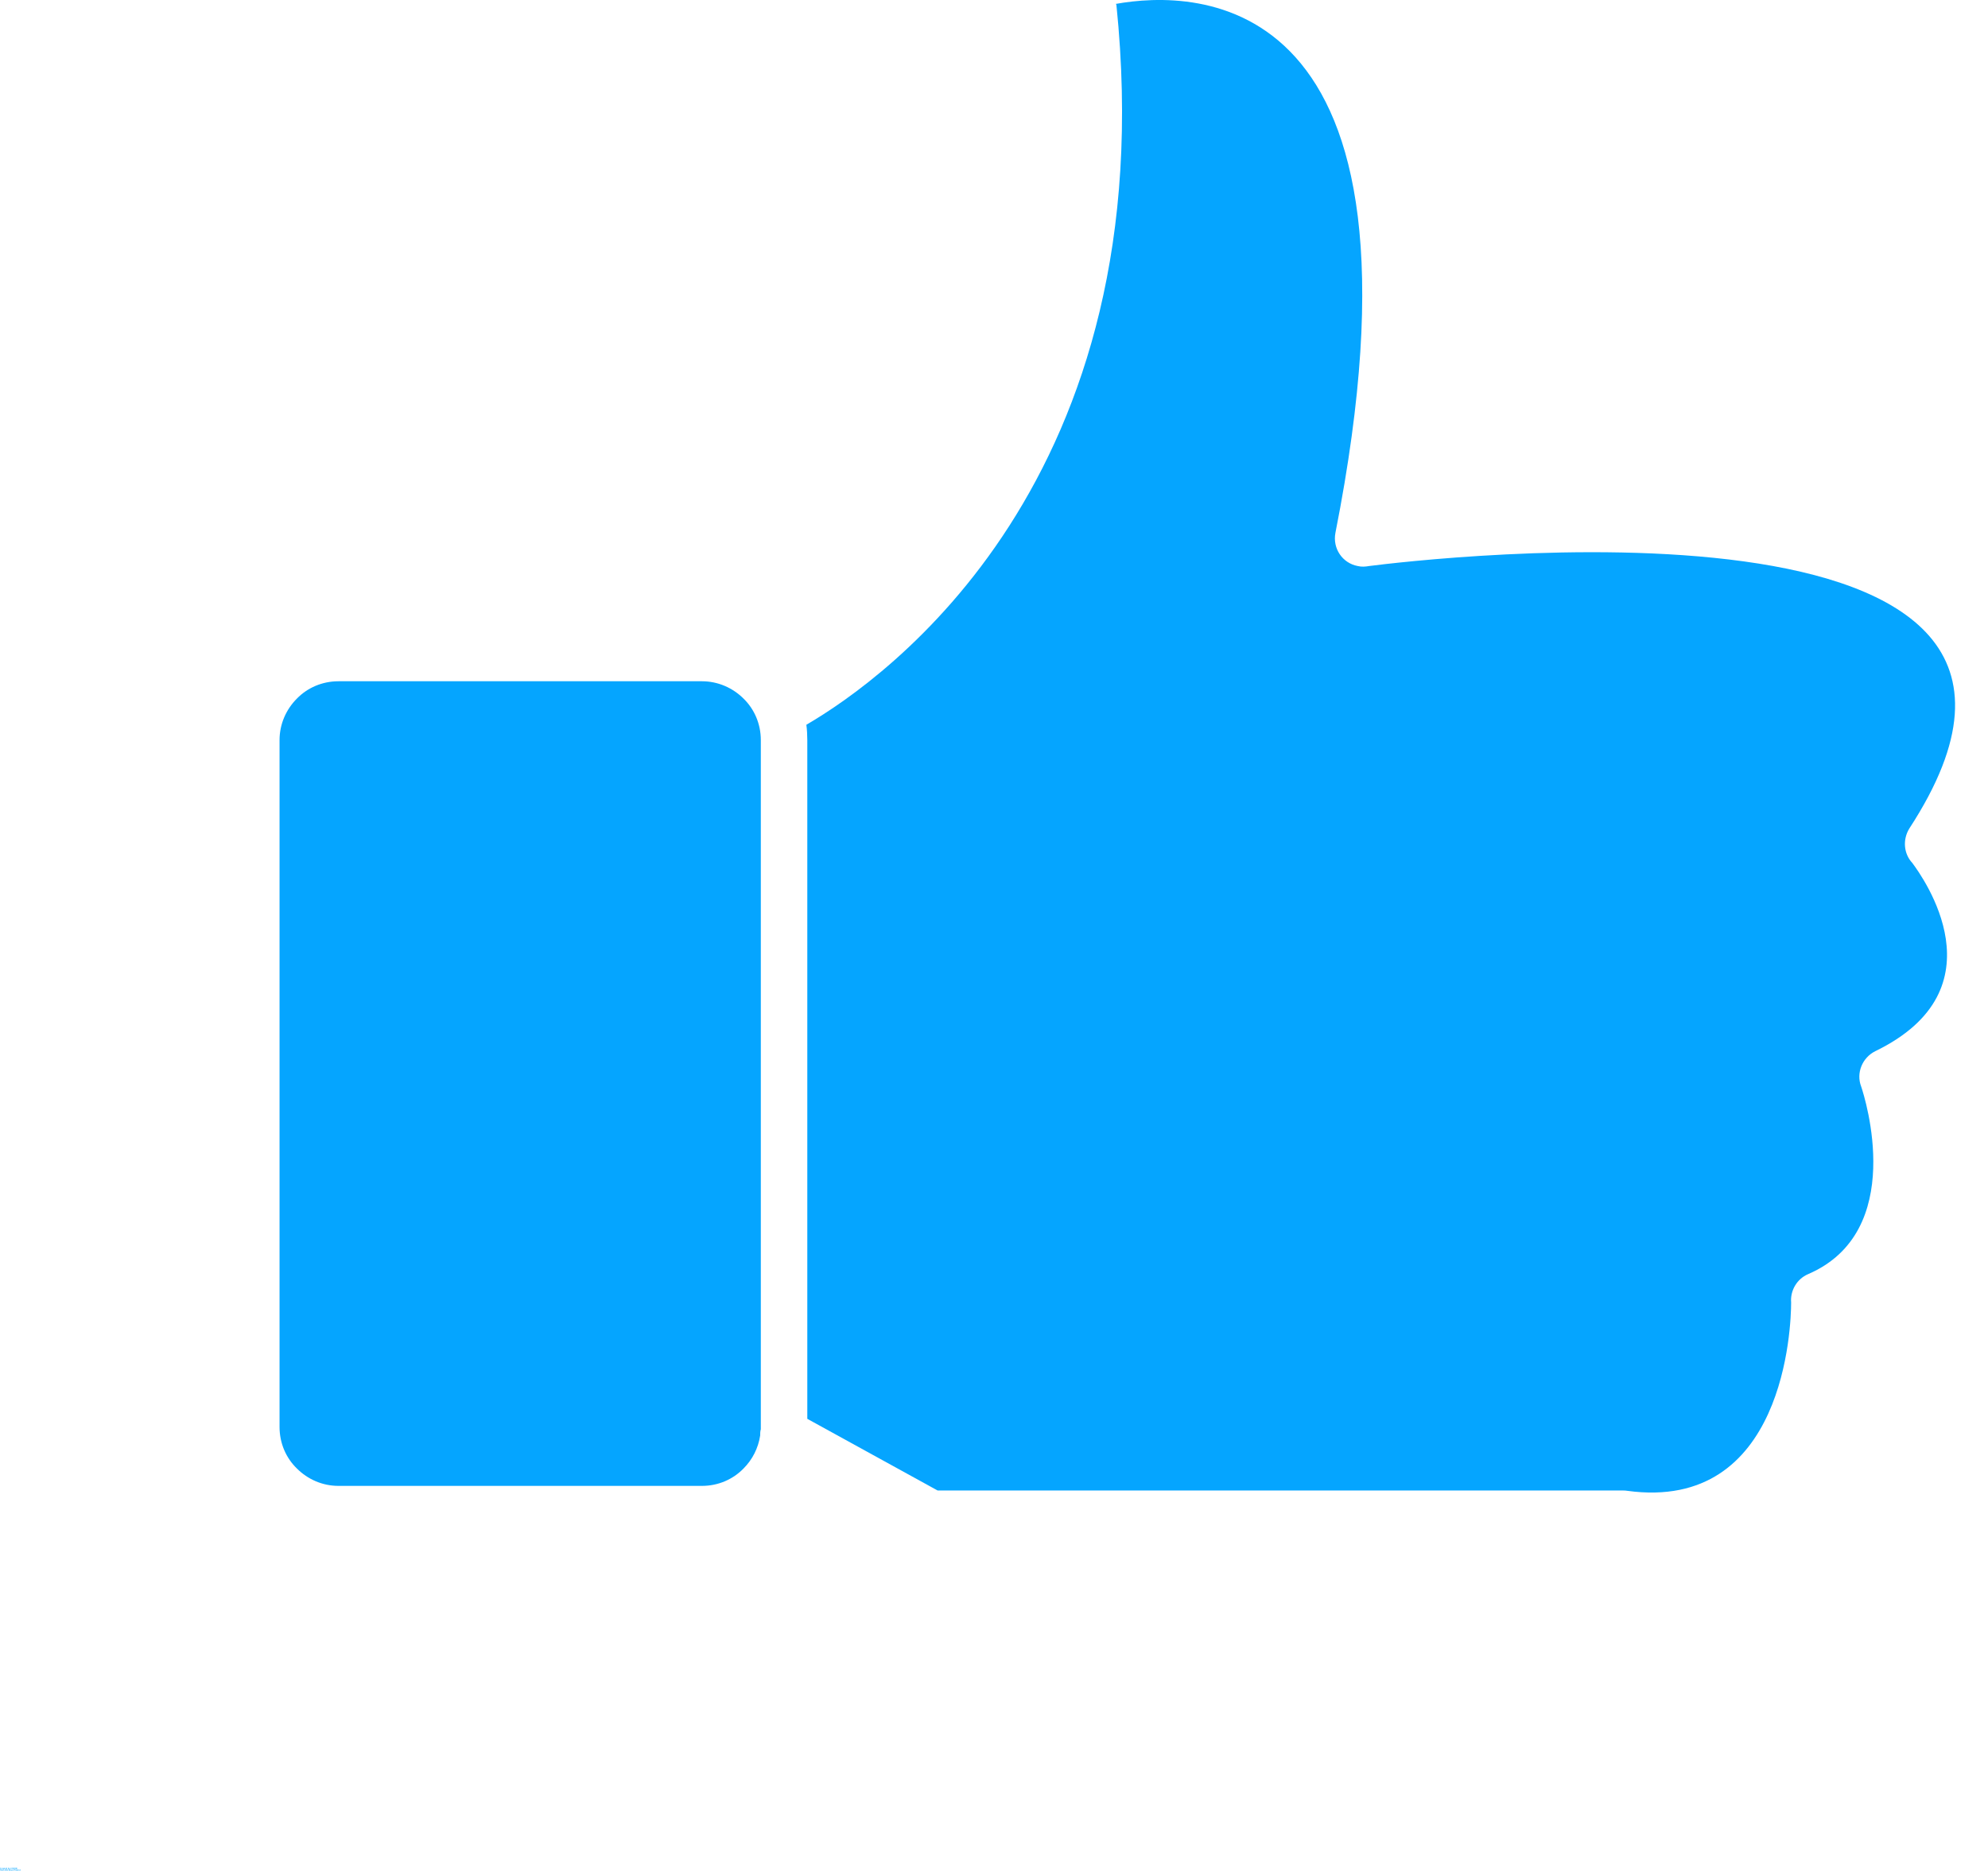 <?xml version="1.0" encoding="UTF-8"?> <svg xmlns="http://www.w3.org/2000/svg" width="34" height="32" viewBox="0 0 34 32" fill="none"> <path fill-rule="evenodd" clip-rule="evenodd" d="M19.093 0.078C19.927 8.214 15.146 11.607 13.791 12.396C13.802 12.48 13.807 12.57 13.807 12.659V24.267L16.036 25.493H27.755C27.777 25.493 27.805 25.493 27.828 25.498C30.527 25.868 30.633 22.677 30.633 22.279C30.616 22.077 30.728 21.876 30.924 21.792C32.615 21.064 31.898 18.78 31.831 18.584C31.742 18.354 31.848 18.091 32.072 17.979C34.267 16.915 32.884 15 32.705 14.759C32.559 14.603 32.537 14.362 32.654 14.171C36.63 8.074 24.21 9.58 23.416 9.681C23.354 9.692 23.287 9.698 23.22 9.681C22.957 9.631 22.789 9.379 22.839 9.115C24.693 -0.274 20.42 -0.173 19.082 0.067L19.093 0.078Z" fill="#05A5FF"></path> <path fill-rule="evenodd" clip-rule="evenodd" d="M13.012 24.406V12.659C13.012 12.379 12.9 12.127 12.716 11.948C12.531 11.764 12.279 11.652 12.005 11.652H5.789C5.509 11.652 5.257 11.764 5.078 11.948C4.893 12.133 4.781 12.385 4.781 12.659V24.406C4.781 24.686 4.893 24.938 5.078 25.117C5.263 25.302 5.515 25.414 5.789 25.414H12.005C12.284 25.414 12.536 25.302 12.716 25.117C12.867 24.966 12.968 24.77 13.001 24.552C13.001 24.518 13.001 24.479 13.012 24.446V24.406H13.012Z" fill="#05A5FF"></path> <path d="M0.019 31.965C0.018 31.965 0.016 31.966 0.015 31.966H0.012C0.009 31.966 0.006 31.965 0.004 31.963C0.002 31.961 0.001 31.959 0.001 31.956C0.001 31.953 0.002 31.95 0.004 31.948C0.006 31.945 0.009 31.944 0.012 31.944C0.013 31.944 0.014 31.945 0.015 31.945C0.016 31.945 0.018 31.946 0.019 31.947V31.951C0.018 31.95 0.016 31.95 0.016 31.95C0.015 31.949 0.014 31.949 0.013 31.949C0.011 31.949 0.009 31.949 0.008 31.951C0.008 31.951 0.007 31.953 0.007 31.956C0.007 31.958 0.008 31.959 0.008 31.96C0.009 31.962 0.011 31.962 0.013 31.962H0.016C0.016 31.962 0.018 31.961 0.019 31.96V31.965Z" fill="#05A5FF"></path> <path d="M0.034 31.955C0.034 31.954 0.033 31.954 0.032 31.954C0.031 31.954 0.03 31.954 0.029 31.955C0.028 31.956 0.028 31.957 0.028 31.958V31.966H0.023V31.951H0.028V31.953C0.028 31.951 0.029 31.951 0.03 31.951C0.031 31.95 0.031 31.95 0.032 31.95H0.033H0.034V31.955Z" fill="#05A5FF"></path> <path d="M0.051 31.958V31.959H0.041C0.041 31.961 0.041 31.962 0.042 31.962H0.045H0.047C0.048 31.962 0.05 31.961 0.051 31.96V31.965C0.05 31.965 0.048 31.966 0.047 31.966H0.044C0.041 31.966 0.039 31.965 0.038 31.963C0.036 31.962 0.035 31.96 0.035 31.958C0.035 31.956 0.036 31.953 0.038 31.952C0.039 31.95 0.041 31.95 0.044 31.95C0.046 31.95 0.048 31.95 0.049 31.952C0.051 31.953 0.051 31.956 0.051 31.958ZM0.047 31.956C0.047 31.956 0.047 31.955 0.046 31.955C0.045 31.954 0.044 31.954 0.044 31.954C0.043 31.954 0.042 31.954 0.042 31.955C0.041 31.955 0.041 31.956 0.041 31.956H0.047Z" fill="#05A5FF"></path> <path d="M0.063 31.958C0.061 31.958 0.06 31.959 0.06 31.959V31.96V31.962H0.062C0.062 31.962 0.063 31.962 0.064 31.961C0.065 31.961 0.065 31.96 0.065 31.959V31.958H0.063ZM0.07 31.957V31.966H0.065V31.963C0.064 31.964 0.064 31.965 0.063 31.966H0.06C0.058 31.966 0.057 31.965 0.056 31.965C0.055 31.964 0.054 31.962 0.054 31.96C0.054 31.959 0.055 31.958 0.057 31.957C0.058 31.956 0.06 31.956 0.062 31.956H0.065C0.065 31.955 0.065 31.954 0.064 31.954H0.061H0.058H0.056V31.951H0.059C0.06 31.95 0.061 31.95 0.062 31.95C0.065 31.95 0.067 31.95 0.068 31.952C0.07 31.953 0.07 31.955 0.07 31.957Z" fill="#05A5FF"></path> <path d="M0.08 31.946V31.951H0.085V31.954H0.08V31.96V31.962H0.082H0.084V31.965H0.081C0.079 31.965 0.077 31.965 0.075 31.964C0.075 31.964 0.074 31.962 0.074 31.96V31.954H0.072V31.951H0.074V31.946H0.08Z" fill="#05A5FF"></path> <path d="M0.103 31.958V31.959H0.092C0.092 31.961 0.092 31.962 0.093 31.962H0.096H0.098C0.1 31.962 0.101 31.961 0.103 31.96V31.965C0.101 31.965 0.1 31.966 0.098 31.966H0.095C0.092 31.966 0.09 31.965 0.089 31.963C0.087 31.962 0.087 31.96 0.087 31.958C0.087 31.956 0.087 31.953 0.089 31.952C0.09 31.95 0.092 31.95 0.095 31.95C0.097 31.95 0.099 31.95 0.101 31.952C0.102 31.953 0.103 31.956 0.103 31.958ZM0.098 31.956C0.098 31.956 0.098 31.955 0.097 31.955C0.097 31.954 0.096 31.954 0.095 31.954C0.094 31.954 0.094 31.954 0.093 31.955C0.092 31.955 0.092 31.956 0.092 31.956H0.098Z" fill="#05A5FF"></path> <path d="M0.117 31.953V31.944H0.122V31.966H0.117V31.963C0.117 31.964 0.116 31.965 0.115 31.966H0.112C0.11 31.966 0.109 31.965 0.108 31.963C0.106 31.962 0.106 31.96 0.106 31.958C0.106 31.956 0.106 31.953 0.108 31.952C0.109 31.951 0.11 31.95 0.112 31.95C0.113 31.95 0.114 31.95 0.115 31.951C0.116 31.951 0.117 31.951 0.117 31.953ZM0.114 31.962C0.115 31.962 0.115 31.962 0.116 31.961C0.117 31.961 0.117 31.96 0.117 31.958C0.117 31.957 0.117 31.956 0.116 31.955C0.115 31.954 0.115 31.954 0.114 31.954C0.113 31.954 0.111 31.954 0.111 31.955V31.958V31.961C0.111 31.962 0.113 31.962 0.114 31.962Z" fill="#05A5FF"></path> <path d="M0.145 31.962C0.146 31.962 0.146 31.962 0.147 31.961C0.148 31.961 0.148 31.96 0.148 31.958C0.148 31.957 0.148 31.956 0.147 31.955C0.146 31.954 0.146 31.954 0.145 31.954C0.144 31.954 0.142 31.954 0.142 31.955V31.958V31.961C0.142 31.962 0.144 31.962 0.145 31.962ZM0.142 31.953C0.142 31.951 0.143 31.951 0.144 31.951C0.145 31.95 0.145 31.95 0.146 31.95C0.148 31.95 0.15 31.951 0.152 31.952C0.153 31.953 0.154 31.956 0.154 31.958C0.154 31.96 0.153 31.962 0.152 31.963C0.15 31.965 0.148 31.966 0.146 31.966H0.144C0.143 31.965 0.142 31.964 0.142 31.963V31.966H0.137V31.944H0.142V31.953Z" fill="#05A5FF"></path> <path d="M0.154 31.951H0.16L0.164 31.96L0.167 31.951H0.173L0.166 31.967C0.165 31.969 0.164 31.97 0.163 31.971C0.162 31.971 0.161 31.972 0.16 31.972H0.157V31.968H0.159H0.16C0.16 31.968 0.161 31.967 0.162 31.967V31.966L0.154 31.951Z" fill="#05A5FF"></path> <path d="M0.185 31.945H0.19V31.966H0.185V31.945Z" fill="#05A5FF"></path> <path d="M0.193 31.945H0.198L0.202 31.953L0.208 31.945H0.213L0.206 31.957V31.966H0.2V31.957L0.193 31.945Z" fill="#05A5FF"></path> <path d="M0.215 31.945H0.221V31.966H0.215V31.945Z" fill="#05A5FF"></path> <path d="M0.226 31.945H0.231V31.953L0.238 31.945H0.245L0.235 31.955L0.246 31.966H0.239L0.231 31.958V31.966H0.226L0.226 31.945Z" fill="#05A5FF"></path> <path d="M0.257 31.949C0.256 31.949 0.254 31.949 0.254 31.951C0.253 31.951 0.253 31.953 0.253 31.956C0.253 31.958 0.253 31.959 0.254 31.96C0.254 31.962 0.256 31.962 0.257 31.962C0.259 31.962 0.261 31.962 0.261 31.96C0.262 31.959 0.262 31.958 0.262 31.956C0.262 31.953 0.262 31.951 0.261 31.951C0.261 31.949 0.259 31.949 0.257 31.949V31.949ZM0.257 31.944C0.261 31.944 0.263 31.945 0.265 31.948C0.267 31.95 0.268 31.953 0.268 31.956C0.268 31.959 0.267 31.961 0.265 31.963C0.263 31.965 0.261 31.966 0.257 31.966C0.254 31.966 0.252 31.965 0.25 31.963C0.248 31.961 0.246 31.959 0.246 31.956C0.246 31.953 0.248 31.95 0.25 31.948C0.252 31.945 0.254 31.944 0.257 31.944Z" fill="#05A5FF"></path> <path d="M0.271 31.945H0.278L0.285 31.959V31.945H0.29V31.966H0.284L0.276 31.952V31.966H0.271V31.945Z" fill="#05A5FF"></path> <path d="M0.012 31.972V31.976H0.01C0.009 31.976 0.008 31.976 0.007 31.977V31.978V31.979H0.012V31.982H0.007V31.994H0.003V31.982H0V31.979H0.003V31.978C0.003 31.976 0.003 31.974 0.004 31.973C0.005 31.973 0.006 31.972 0.009 31.972H0.012Z" fill="#05A5FF"></path> <path d="M0.026 31.983C0.025 31.982 0.025 31.982 0.024 31.982C0.022 31.982 0.021 31.982 0.021 31.983C0.02 31.984 0.02 31.985 0.02 31.986V31.994H0.014V31.979H0.02V31.981C0.02 31.979 0.021 31.979 0.022 31.979C0.022 31.978 0.023 31.977 0.024 31.977H0.025H0.026V31.983Z" fill="#05A5FF"></path> <path d="M0.036 31.982C0.034 31.982 0.033 31.982 0.032 31.983V31.986V31.989C0.033 31.99 0.034 31.99 0.036 31.99C0.037 31.99 0.038 31.99 0.038 31.989C0.038 31.989 0.039 31.988 0.039 31.986C0.039 31.985 0.038 31.984 0.038 31.983C0.038 31.982 0.037 31.982 0.036 31.982ZM0.036 31.977C0.038 31.977 0.04 31.978 0.042 31.98C0.043 31.981 0.044 31.983 0.044 31.986C0.044 31.988 0.043 31.99 0.042 31.991C0.04 31.993 0.038 31.994 0.036 31.994C0.033 31.994 0.03 31.993 0.029 31.991C0.028 31.99 0.027 31.988 0.027 31.986C0.027 31.983 0.028 31.981 0.029 31.98C0.03 31.978 0.033 31.977 0.036 31.977V31.977Z" fill="#05A5FF"></path> <path d="M0.062 31.981C0.062 31.98 0.063 31.979 0.063 31.979C0.065 31.978 0.066 31.977 0.067 31.977C0.069 31.977 0.07 31.978 0.071 31.98C0.071 31.981 0.072 31.983 0.072 31.984V31.994H0.068V31.986V31.985C0.068 31.984 0.067 31.983 0.067 31.983C0.067 31.982 0.066 31.982 0.065 31.982C0.065 31.982 0.064 31.982 0.063 31.983C0.063 31.984 0.062 31.985 0.062 31.986V31.994H0.057V31.986V31.983C0.057 31.982 0.056 31.982 0.055 31.982C0.054 31.982 0.053 31.982 0.053 31.983V31.986V31.994H0.047V31.979H0.053V31.981C0.053 31.979 0.054 31.979 0.055 31.979C0.055 31.978 0.056 31.977 0.057 31.977C0.058 31.977 0.059 31.978 0.06 31.979C0.061 31.979 0.061 31.98 0.062 31.981V31.981Z" fill="#05A5FF"></path> <path d="M0.092 31.974V31.979H0.097V31.982H0.092V31.988V31.99H0.094H0.096V31.994H0.093C0.091 31.994 0.089 31.993 0.087 31.992C0.087 31.992 0.086 31.99 0.086 31.988V31.982H0.084V31.979H0.086V31.974H0.092Z" fill="#05A5FF"></path> <path d="M0.116 31.984V31.994H0.11V31.986V31.984C0.11 31.983 0.11 31.983 0.109 31.983V31.982H0.108C0.107 31.982 0.107 31.982 0.106 31.983C0.105 31.984 0.105 31.985 0.105 31.986V31.994H0.1V31.972H0.105V31.981C0.106 31.98 0.106 31.979 0.107 31.979C0.108 31.978 0.109 31.978 0.109 31.978C0.111 31.978 0.113 31.978 0.114 31.98C0.115 31.981 0.116 31.983 0.116 31.984V31.984Z" fill="#05A5FF"></path> <path d="M0.134 31.986V31.987H0.124C0.124 31.989 0.124 31.99 0.125 31.99H0.128H0.13C0.131 31.99 0.133 31.989 0.134 31.988V31.992C0.133 31.993 0.131 31.994 0.13 31.994H0.127C0.124 31.994 0.122 31.993 0.12 31.991C0.119 31.99 0.118 31.988 0.118 31.986C0.118 31.983 0.119 31.981 0.12 31.98C0.122 31.978 0.124 31.977 0.127 31.977C0.129 31.977 0.131 31.978 0.132 31.98C0.133 31.981 0.134 31.983 0.134 31.986ZM0.13 31.984C0.13 31.983 0.129 31.983 0.129 31.983C0.128 31.982 0.127 31.982 0.127 31.982C0.126 31.982 0.125 31.982 0.125 31.983C0.124 31.983 0.124 31.983 0.124 31.984H0.13Z" fill="#05A5FF"></path> <path d="M0.148 31.973H0.155L0.162 31.987V31.973H0.167V31.994H0.161L0.154 31.98V31.994H0.148V31.973Z" fill="#05A5FF"></path> <path d="M0.179 31.982C0.178 31.982 0.177 31.982 0.176 31.983V31.986V31.989C0.177 31.99 0.178 31.99 0.179 31.99C0.181 31.99 0.181 31.99 0.181 31.989C0.182 31.989 0.182 31.988 0.182 31.986C0.182 31.985 0.182 31.984 0.181 31.983C0.181 31.982 0.181 31.982 0.179 31.982ZM0.179 31.977C0.182 31.977 0.184 31.978 0.186 31.98C0.187 31.981 0.188 31.983 0.188 31.986C0.188 31.988 0.187 31.99 0.186 31.991C0.184 31.993 0.182 31.994 0.179 31.994C0.176 31.994 0.174 31.993 0.173 31.991C0.171 31.99 0.171 31.988 0.171 31.986C0.171 31.983 0.171 31.981 0.173 31.98C0.174 31.978 0.176 31.977 0.179 31.977V31.977Z" fill="#05A5FF"></path> <path d="M0.191 31.987V31.979H0.196V31.98V31.983V31.985V31.988V31.989V31.99H0.198C0.199 31.99 0.2 31.99 0.201 31.989C0.201 31.989 0.202 31.988 0.202 31.986V31.979H0.206V31.994H0.202V31.991C0.201 31.992 0.2 31.993 0.199 31.994H0.196C0.195 31.994 0.193 31.993 0.192 31.992C0.191 31.991 0.191 31.989 0.191 31.987V31.987Z" fill="#05A5FF"></path> <path d="M0.227 31.984V31.994H0.222V31.986V31.984C0.222 31.983 0.221 31.983 0.221 31.983V31.982H0.219C0.219 31.982 0.218 31.982 0.217 31.983C0.217 31.984 0.216 31.985 0.216 31.986V31.994H0.211V31.979H0.216V31.981C0.217 31.979 0.218 31.979 0.218 31.979C0.219 31.978 0.22 31.977 0.221 31.977C0.223 31.977 0.224 31.978 0.225 31.98C0.226 31.981 0.227 31.983 0.227 31.984V31.984Z" fill="#05A5FF"></path> <path d="M0.24 31.973H0.25C0.252 31.973 0.254 31.974 0.255 31.976C0.257 31.976 0.258 31.978 0.258 31.98C0.258 31.982 0.257 31.984 0.255 31.985C0.254 31.986 0.252 31.986 0.25 31.986H0.246V31.994H0.24L0.24 31.973ZM0.246 31.977V31.983H0.249H0.251C0.252 31.983 0.252 31.981 0.252 31.98C0.252 31.979 0.252 31.979 0.251 31.978C0.25 31.977 0.25 31.977 0.249 31.977H0.246Z" fill="#05A5FF"></path> <path d="M0.273 31.983C0.272 31.982 0.271 31.982 0.271 31.982C0.269 31.982 0.268 31.982 0.267 31.983C0.267 31.984 0.266 31.985 0.266 31.986V31.994H0.261V31.979H0.266V31.981C0.267 31.979 0.268 31.979 0.268 31.979C0.269 31.978 0.27 31.977 0.271 31.977H0.272H0.273V31.983Z" fill="#05A5FF"></path> <path d="M0.282 31.982C0.281 31.982 0.28 31.982 0.279 31.983V31.986V31.989C0.28 31.99 0.281 31.99 0.282 31.99C0.284 31.99 0.285 31.99 0.285 31.989C0.285 31.989 0.286 31.988 0.286 31.986C0.286 31.985 0.285 31.984 0.285 31.983C0.285 31.982 0.284 31.982 0.282 31.982ZM0.282 31.977C0.285 31.977 0.287 31.978 0.289 31.98C0.29 31.981 0.291 31.983 0.291 31.986C0.291 31.988 0.29 31.99 0.289 31.991C0.287 31.993 0.285 31.994 0.282 31.994C0.28 31.994 0.277 31.993 0.276 31.991C0.274 31.99 0.274 31.988 0.274 31.986C0.274 31.983 0.274 31.981 0.276 31.98C0.277 31.978 0.28 31.977 0.282 31.977V31.977Z" fill="#05A5FF"></path> <path d="M0.294 31.979H0.299V31.994C0.299 31.995 0.299 31.996 0.297 31.998C0.296 31.999 0.295 32 0.293 32H0.291V31.996H0.292H0.293C0.294 31.996 0.294 31.995 0.294 31.994V31.979ZM0.294 31.972H0.299V31.977H0.294V31.972Z" fill="#05A5FF"></path> <path d="M0.319 31.986V31.987H0.308C0.308 31.989 0.308 31.99 0.309 31.99H0.312H0.314C0.316 31.99 0.317 31.989 0.319 31.988V31.992C0.317 31.993 0.316 31.994 0.314 31.994H0.311C0.308 31.994 0.306 31.993 0.305 31.991C0.303 31.99 0.303 31.988 0.303 31.986C0.303 31.983 0.303 31.981 0.305 31.98C0.306 31.978 0.308 31.977 0.311 31.977C0.313 31.977 0.315 31.978 0.316 31.98C0.318 31.981 0.319 31.983 0.319 31.986ZM0.314 31.984C0.314 31.983 0.314 31.983 0.313 31.983C0.312 31.982 0.312 31.982 0.311 31.982C0.31 31.982 0.31 31.982 0.309 31.983C0.308 31.983 0.308 31.983 0.308 31.984H0.314Z" fill="#05A5FF"></path> <path d="M0.335 31.979V31.983C0.335 31.982 0.334 31.982 0.333 31.982H0.331C0.33 31.982 0.328 31.982 0.328 31.983C0.327 31.984 0.327 31.985 0.327 31.986C0.327 31.988 0.327 31.989 0.328 31.989C0.328 31.99 0.33 31.99 0.331 31.99H0.333C0.334 31.99 0.335 31.989 0.335 31.989V31.994H0.333H0.33C0.327 31.994 0.325 31.993 0.324 31.991C0.322 31.99 0.322 31.988 0.322 31.986C0.322 31.983 0.322 31.981 0.324 31.98C0.325 31.978 0.327 31.977 0.33 31.977C0.331 31.977 0.332 31.978 0.333 31.979H0.335Z" fill="#05A5FF"></path> <path d="M0.345 31.974V31.979H0.35V31.982H0.345V31.988V31.99H0.347H0.349V31.994H0.346C0.344 31.994 0.342 31.993 0.341 31.992C0.34 31.992 0.34 31.99 0.34 31.988V31.982H0.337V31.979H0.34V31.974H0.345Z" fill="#05A5FF"></path> </svg> 